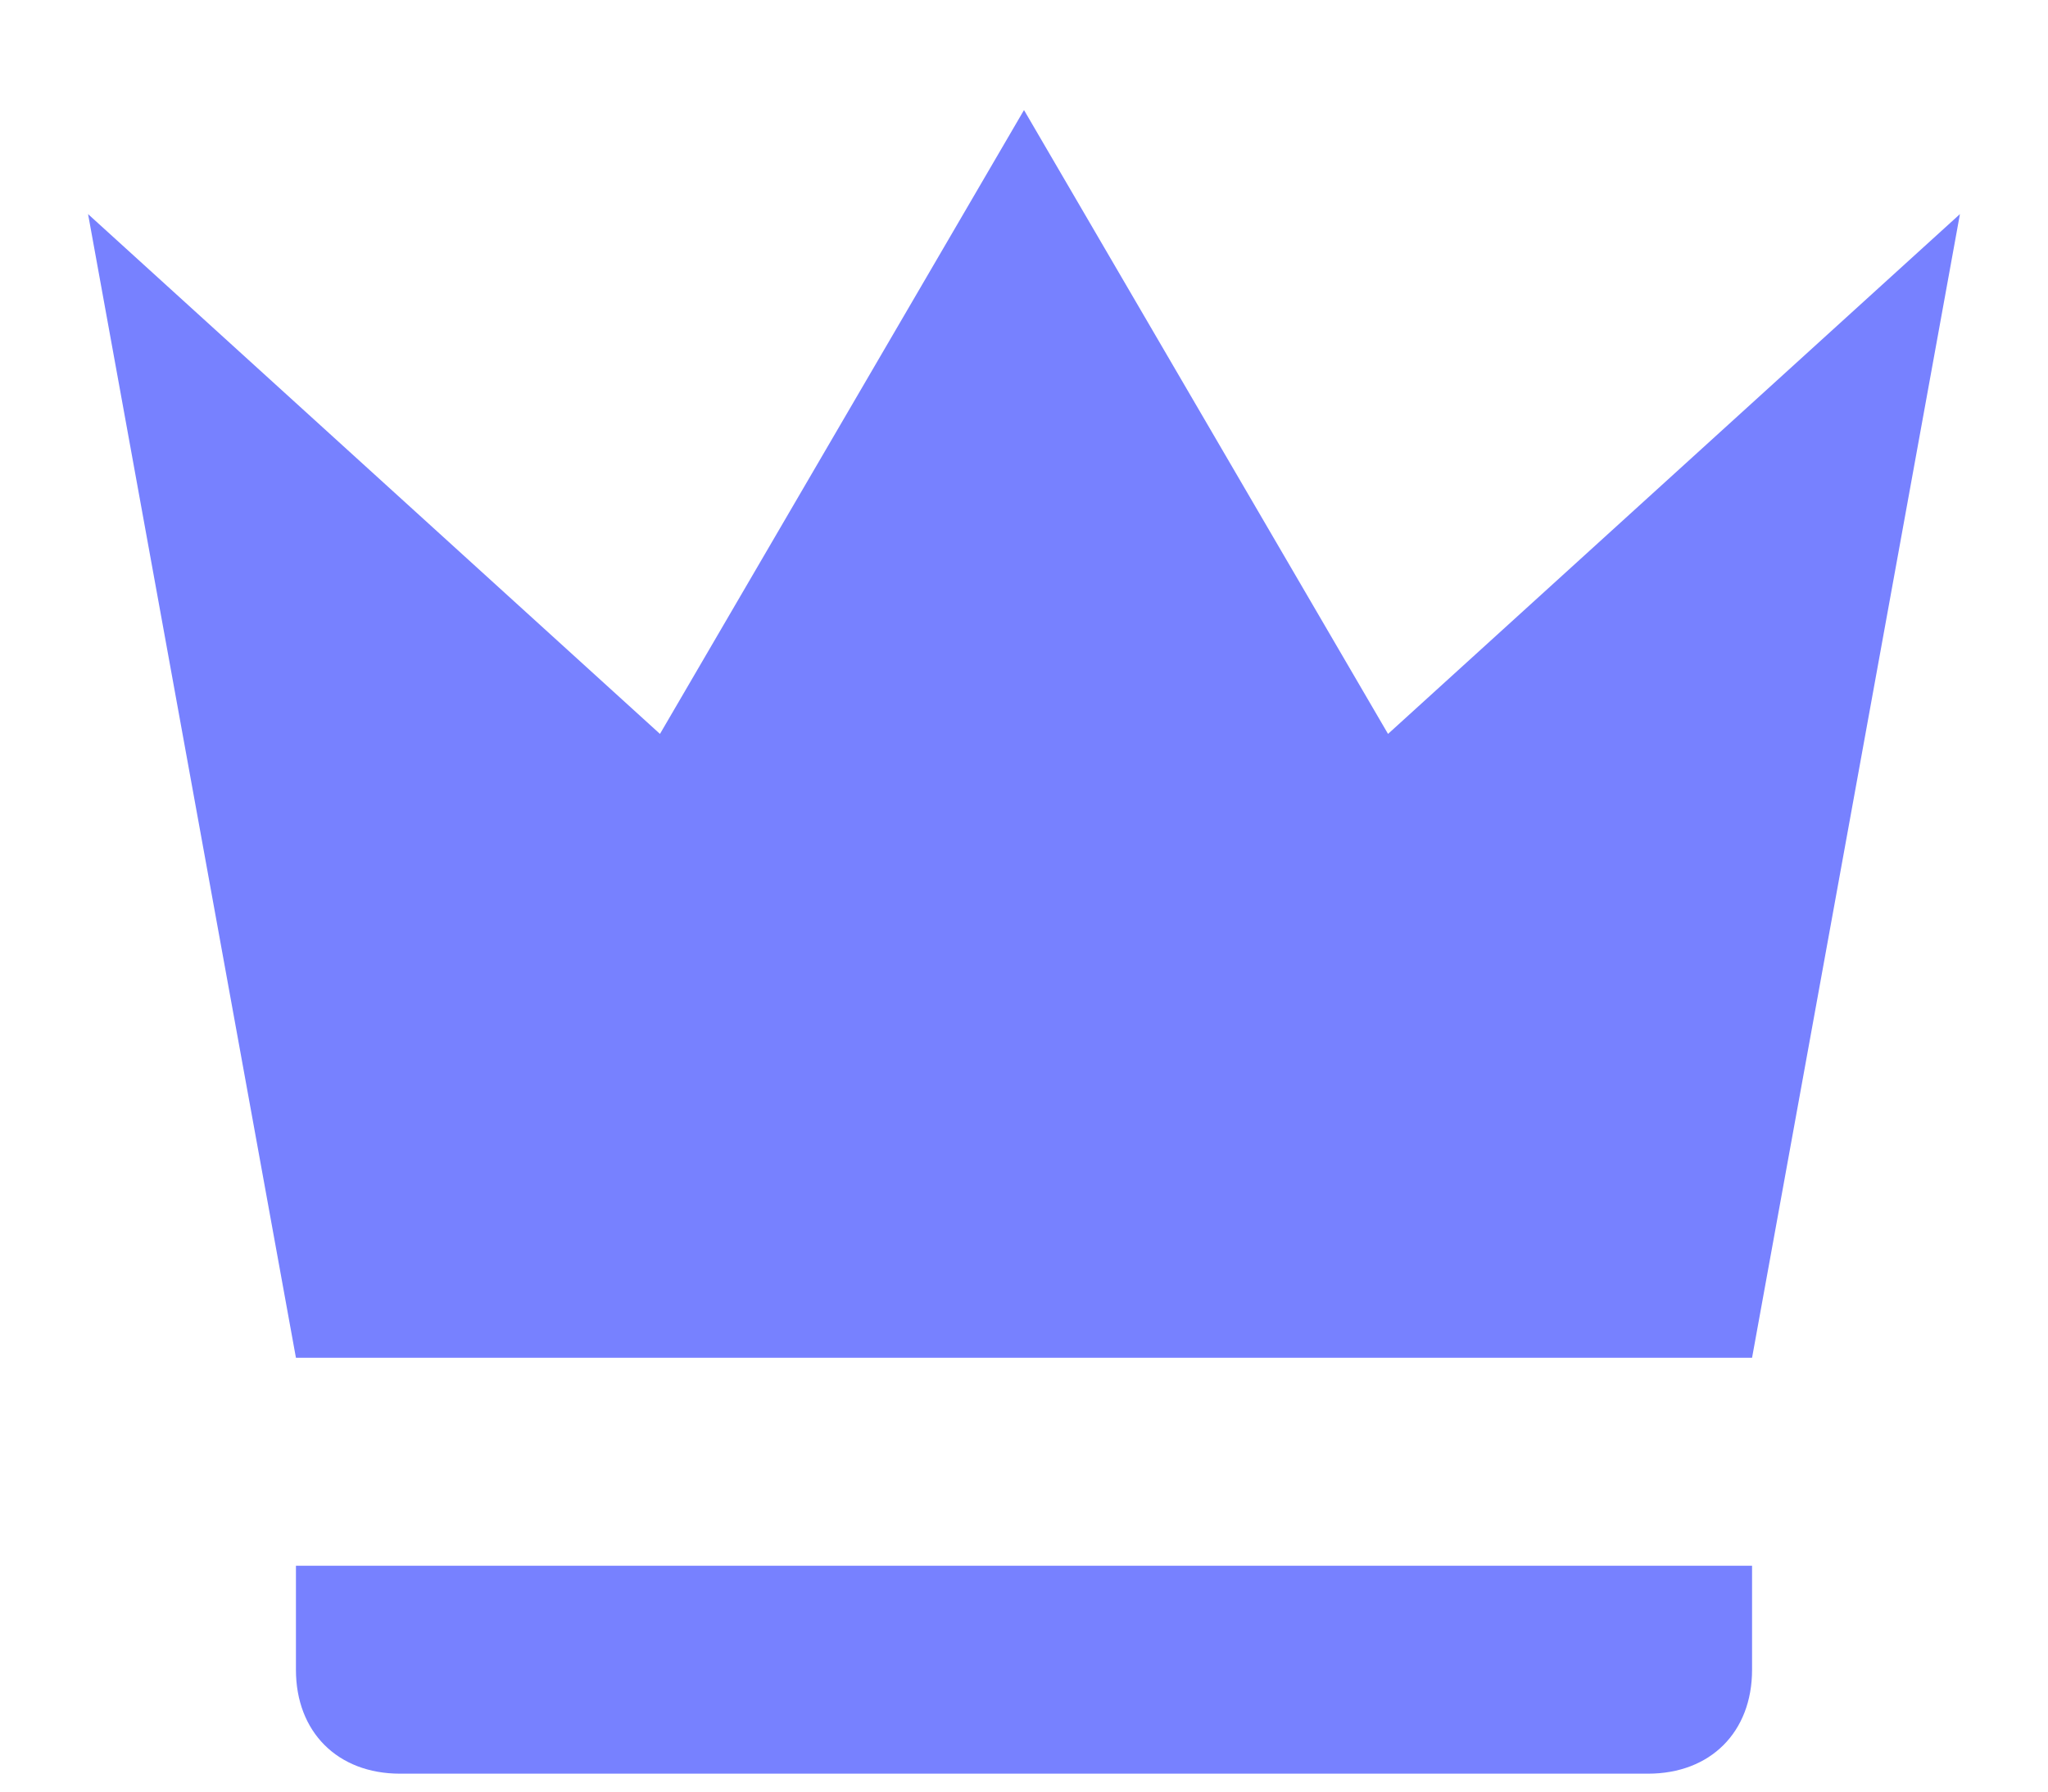 <svg width="16" height="14" viewBox="0 0 16 14" fill="none" xmlns="http://www.w3.org/2000/svg">
<path d="M2.312 10.61L0.688 1.673L5.156 5.735L8 0.86L10.844 5.735L15.312 1.673L13.688 10.61H2.312ZM13.688 13.048C13.688 13.535 13.363 13.86 12.875 13.86H3.125C2.638 13.86 2.312 13.535 2.312 13.048V12.235H13.688V13.048Z" fill="#7781FF"/>
</svg>
